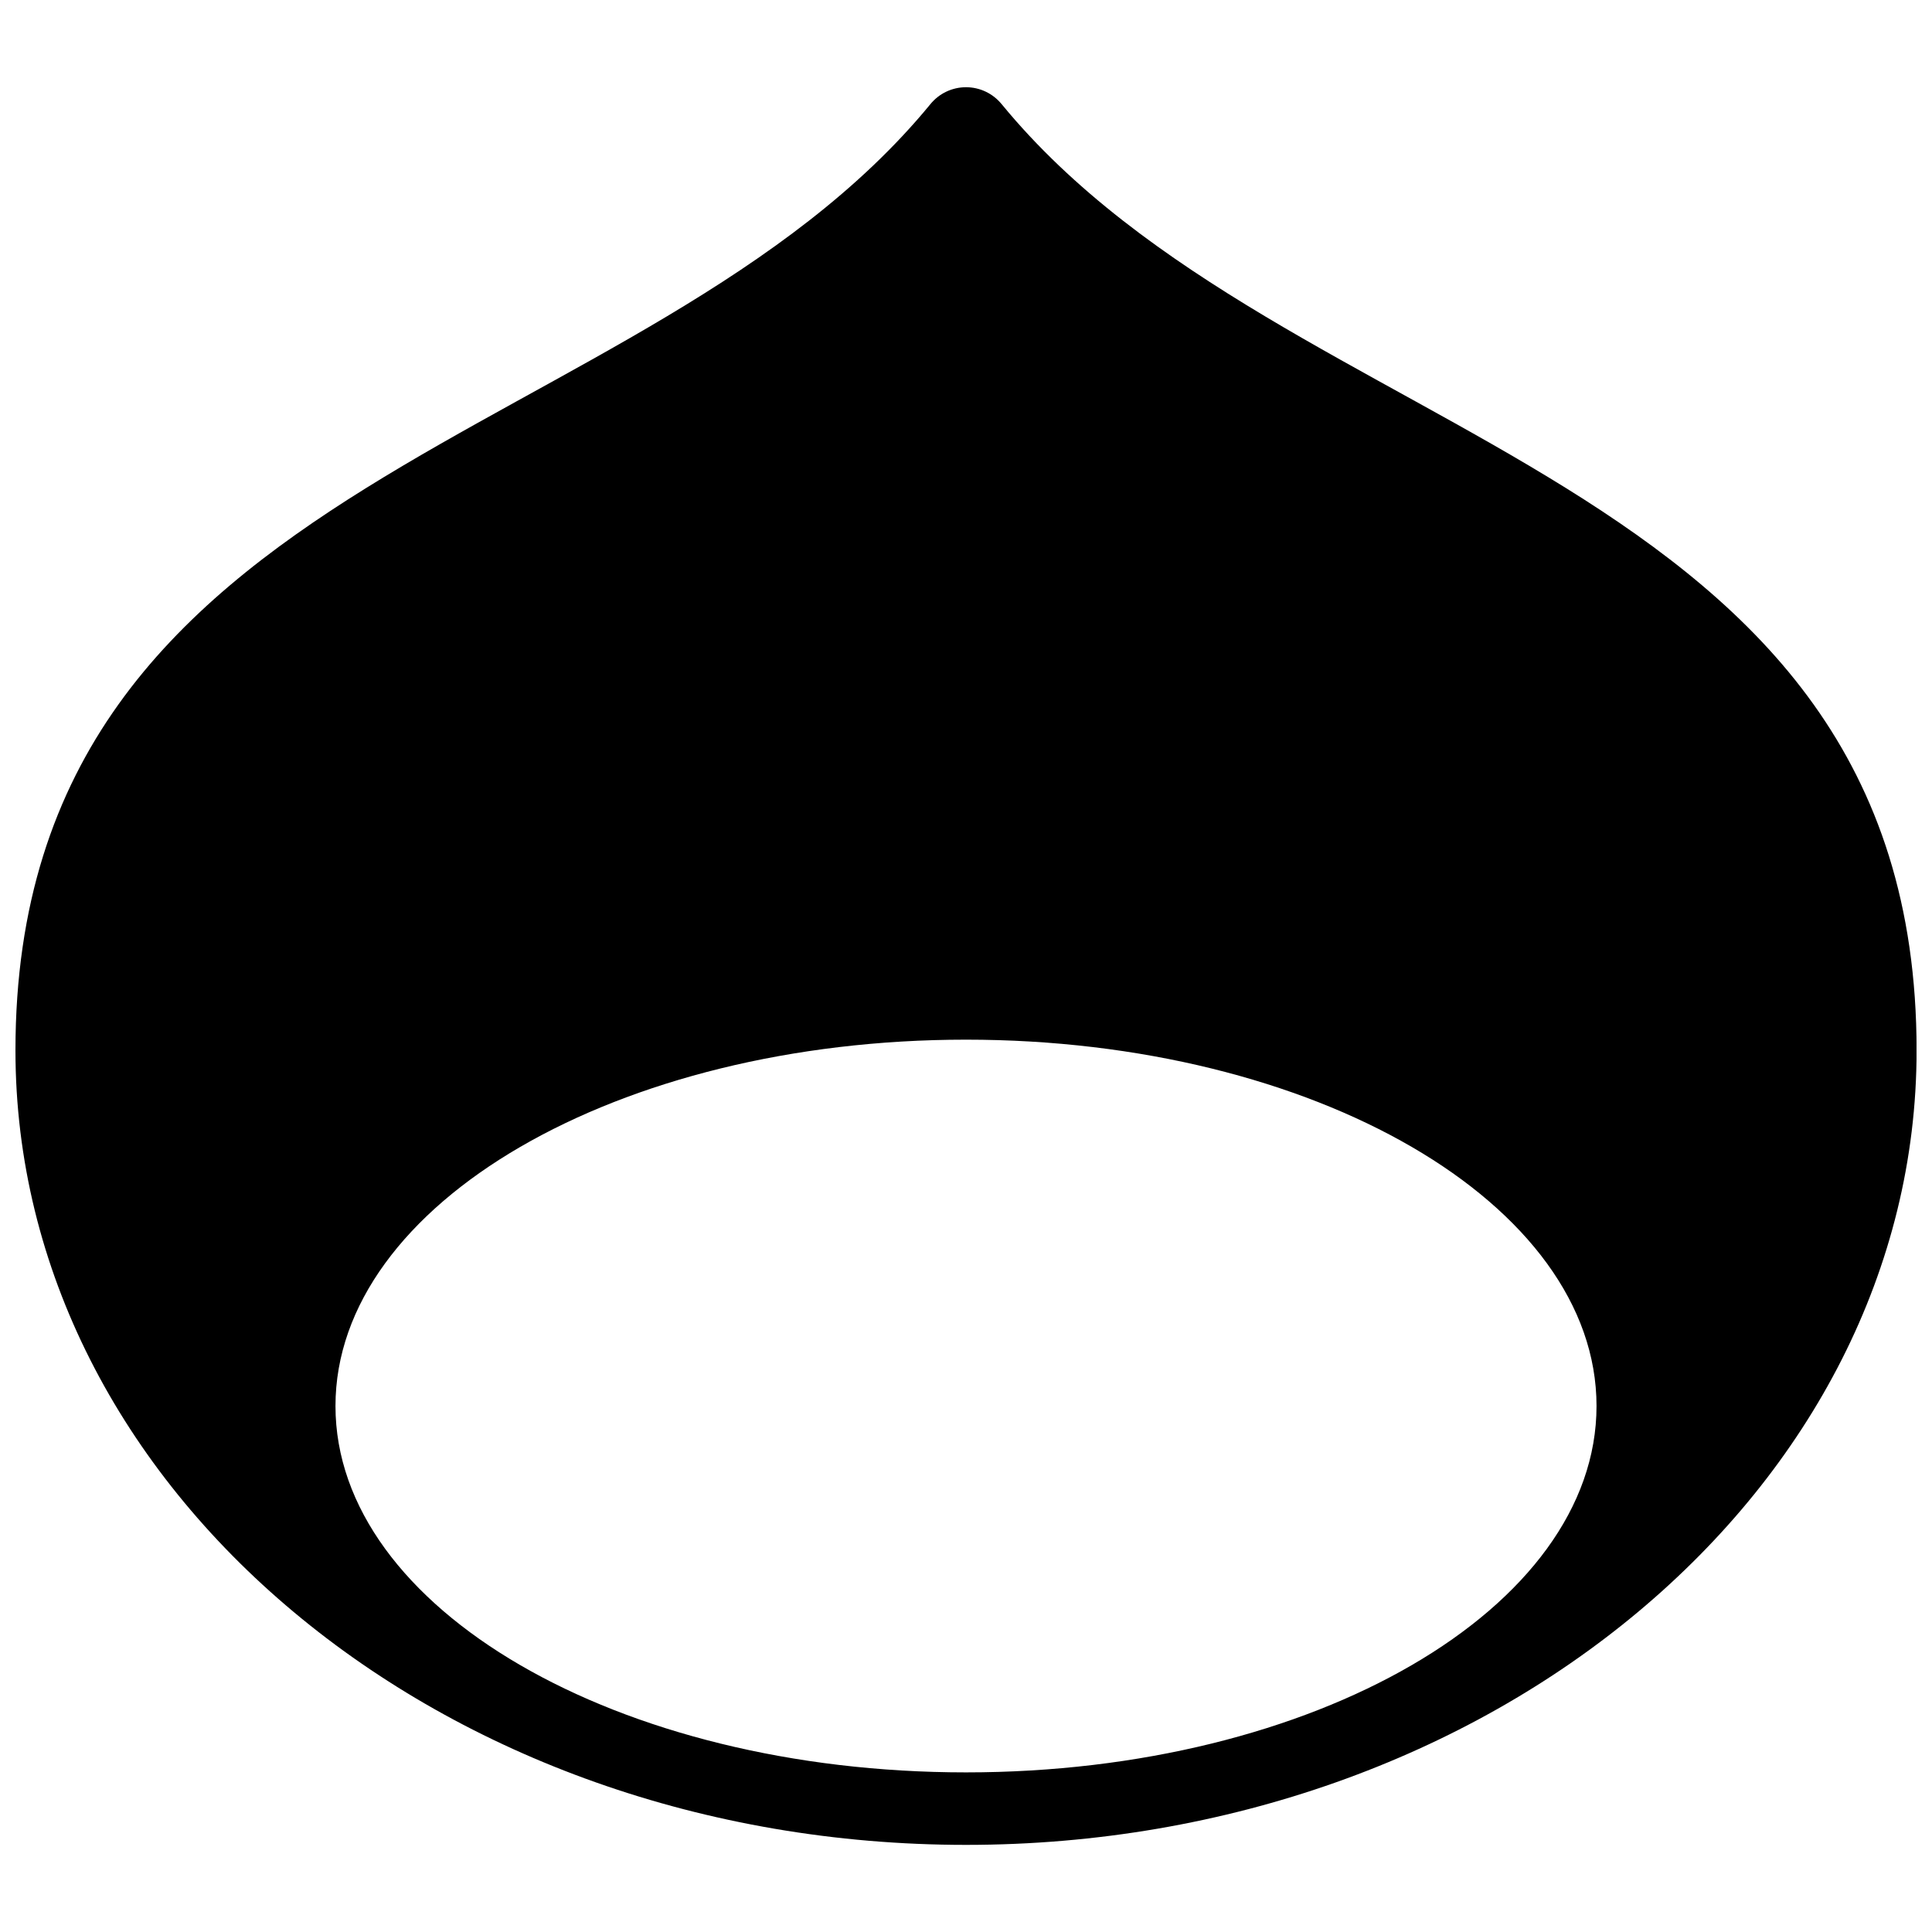 <?xml version="1.0" encoding="UTF-8"?>
<!-- Uploaded to: ICON Repo, www.iconrepo.com, Generator: ICON Repo Mixer Tools -->
<svg width="800px" height="800px" version="1.1" viewBox="144 144 512 512" xmlns="http://www.w3.org/2000/svg">
 <defs>
  <clipPath id="a">
   <path d="m148.09 167h503.81v466h-503.81z"/>
  </clipPath>
 </defs>
 <g clip-path="url(#a)">
  <path d="m409.45 171.61c-2.312-2.844-5.781-4.496-9.445-4.496-3.668 0-7.137 1.652-9.449 4.496-75.465 91.945-242.46 95.723-242.46 250.75 0 116.3 112.83 210.55 251.91 210.55s251.91-94.465 251.91-210.55c-0.004-155.03-167-158.8-242.46-250.75zm-9.445 442.09c-92.262 0-167.1-43.453-167.1-97.09 0-53.633 74.836-97.09 167.1-97.09 92.258 0 167.09 43.457 167.09 97.09 0 53.637-74.836 97.09-167.09 97.09z"/>
 </g>
</svg>
